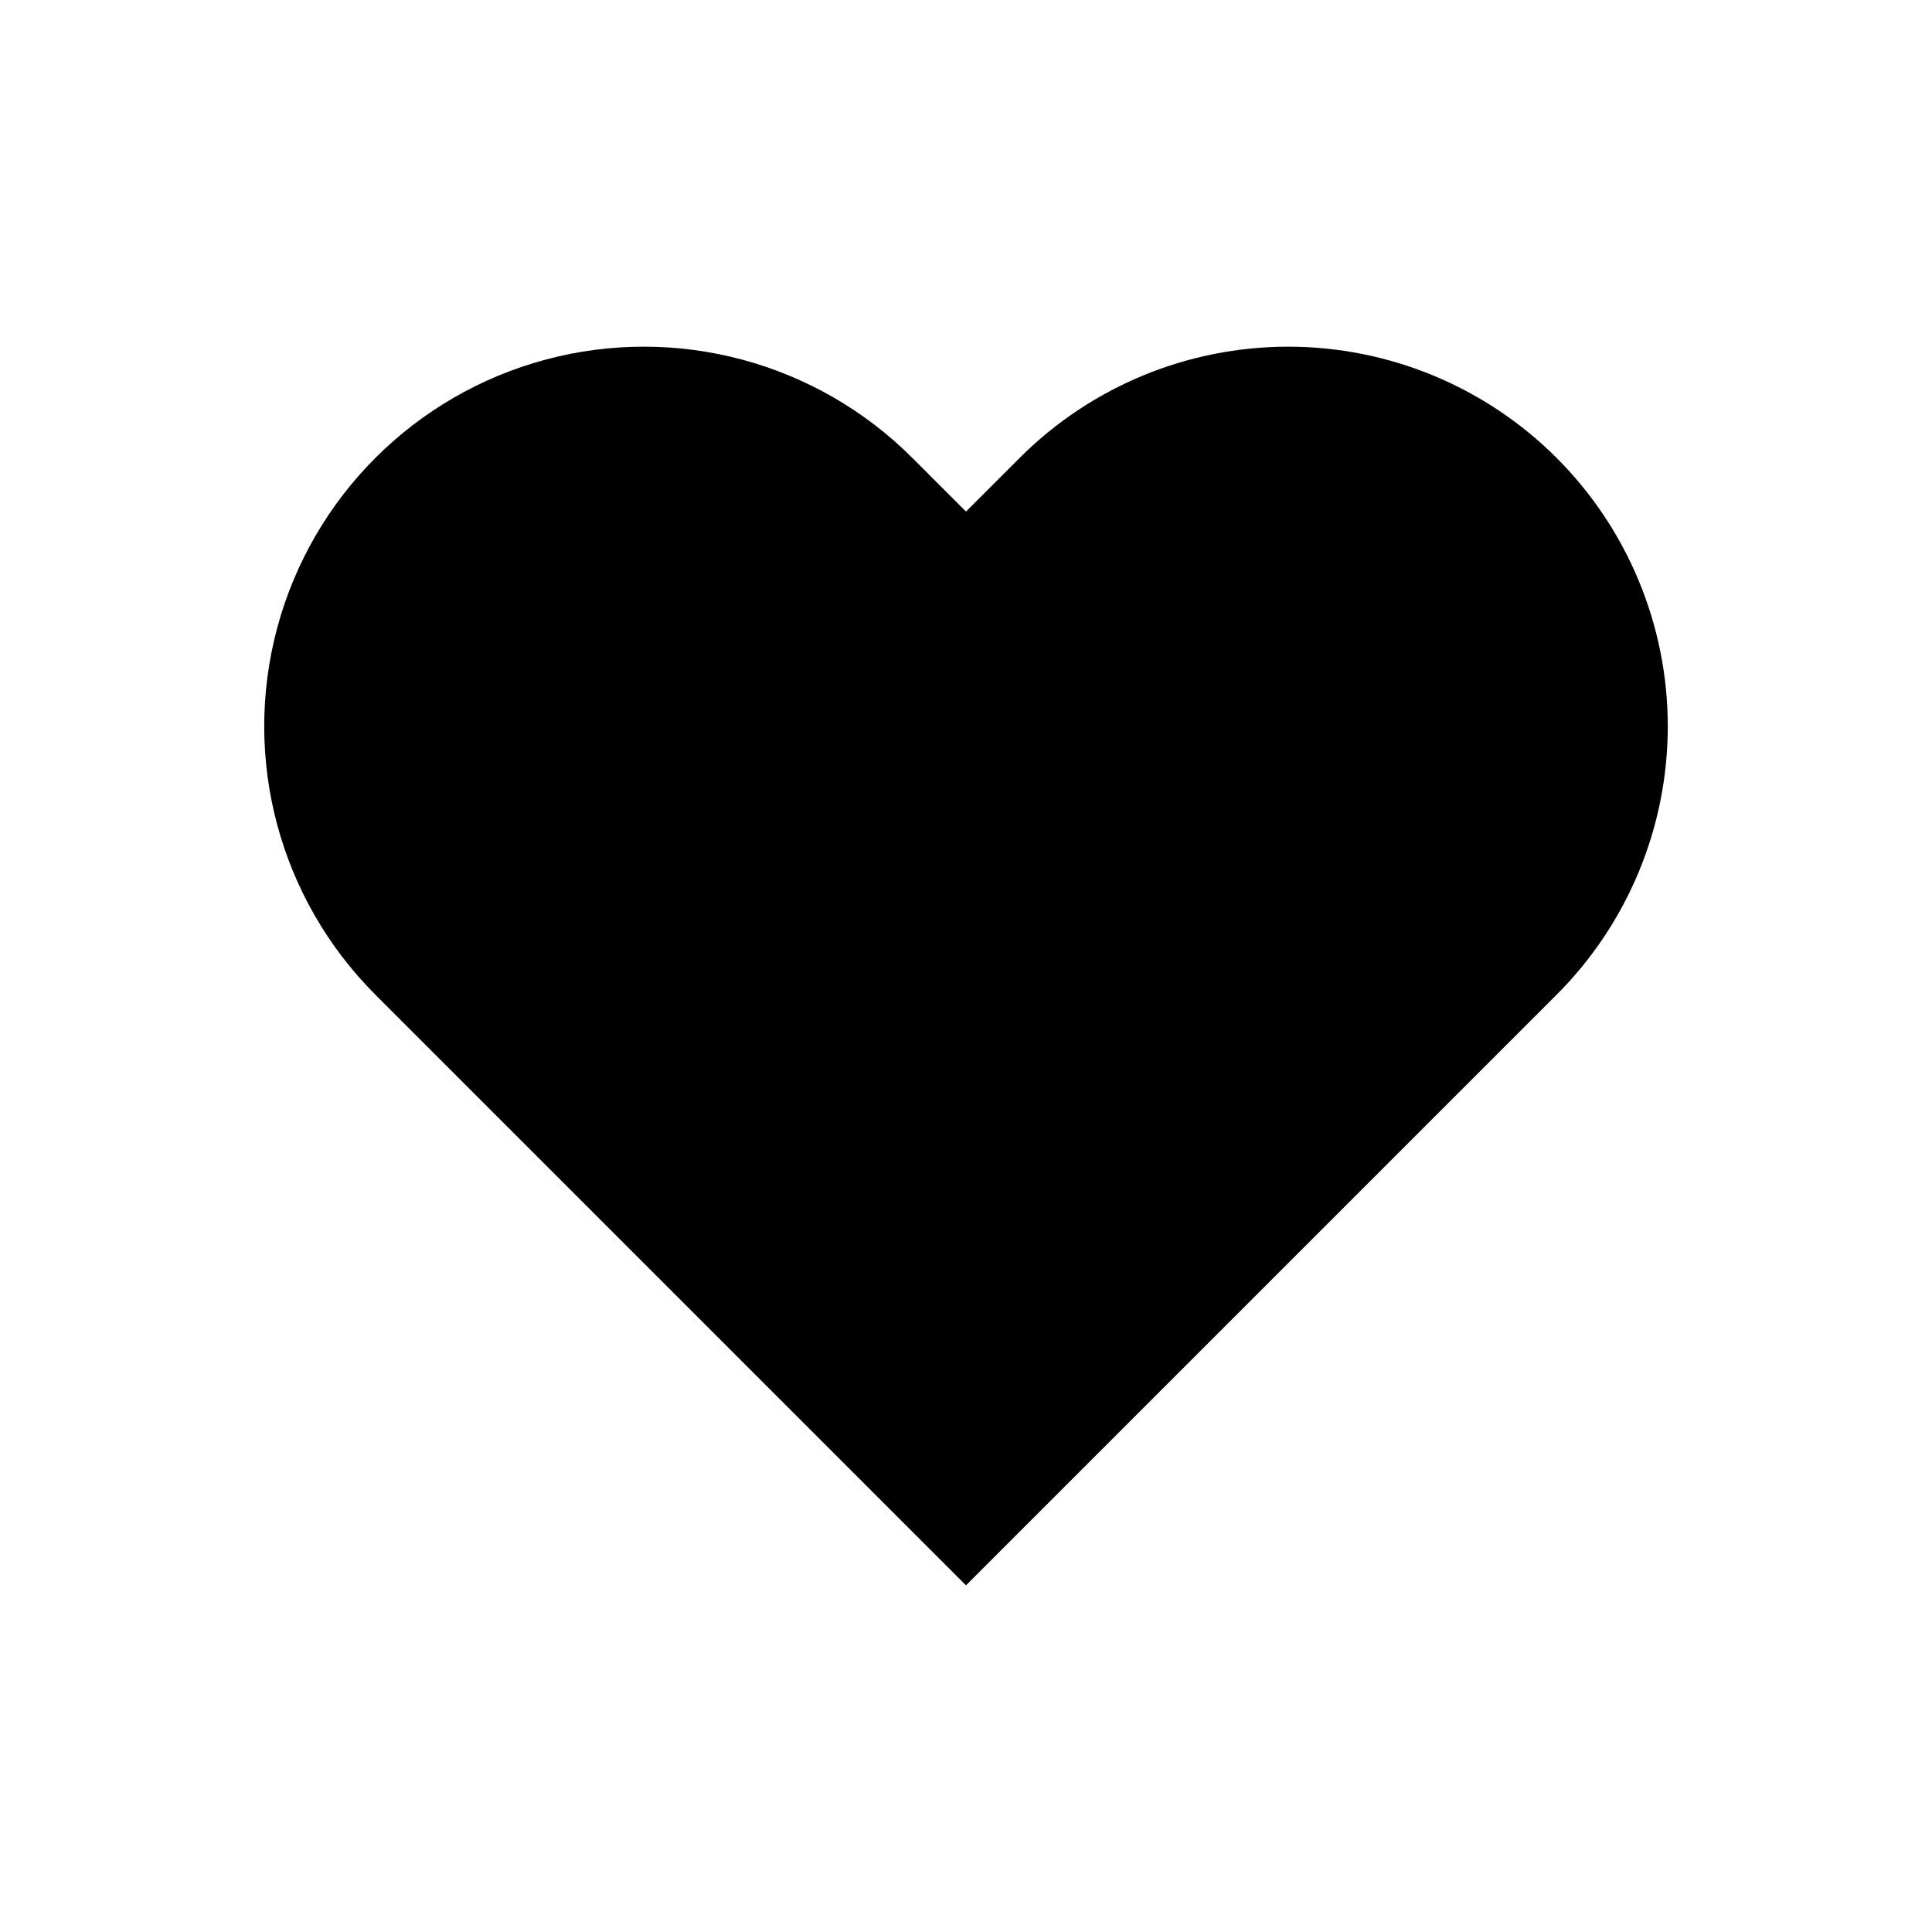 <?xml version="1.0" encoding="UTF-8"?>
<!-- Uploaded to: SVG Repo, www.svgrepo.com, Generator: SVG Repo Mixer Tools -->
<svg fill="#000000" width="800px" height="800px" version="1.1" viewBox="144 144 512 512" xmlns="http://www.w3.org/2000/svg">
 <path d="m556.51 265.34c-18.867-18.867-44.457-29.465-71.141-29.465-26.684 0-52.273 10.598-71.141 29.465l-14.227 14.23-14.23-14.23c-25.414-25.414-62.461-35.34-97.18-26.039-34.719 9.305-61.836 36.422-71.141 71.141-9.301 34.719 0.625 71.766 26.039 97.18l156.51 156.51 156.51-156.51c18.867-18.867 29.469-44.457 29.469-71.141 0-26.684-10.602-52.273-29.469-71.141z"/>
</svg>